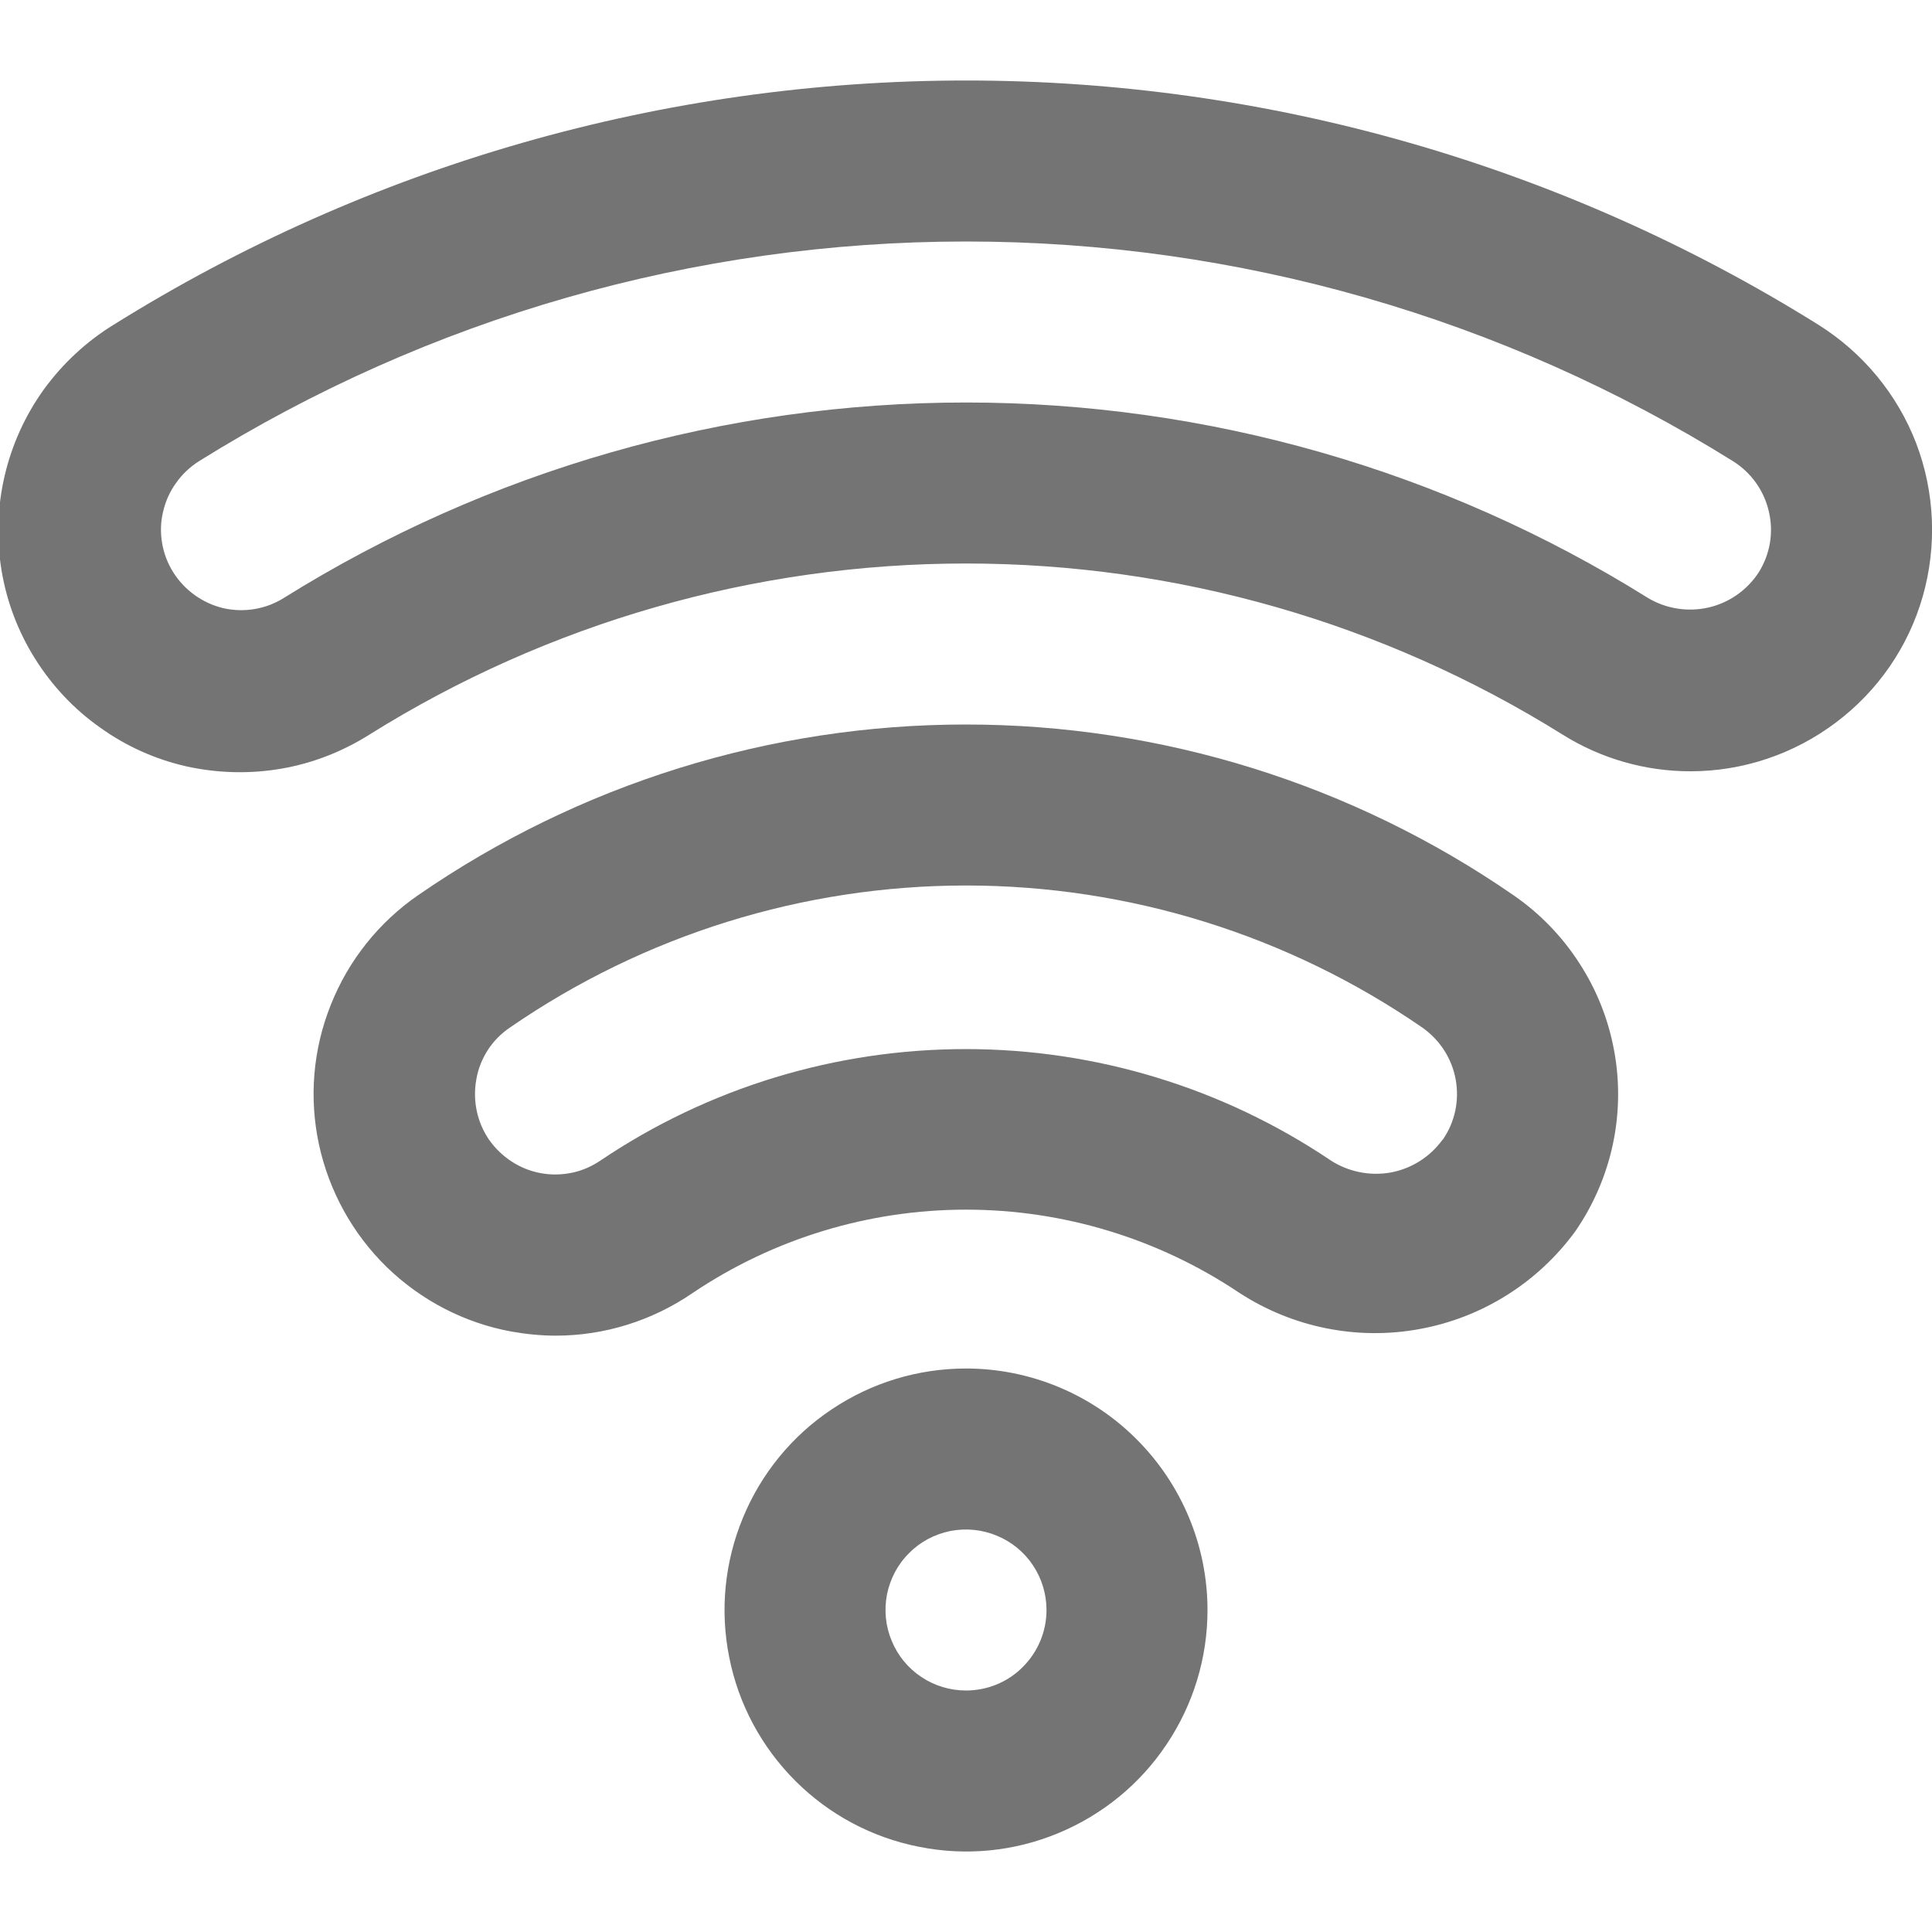 <?xml version="1.0" encoding="utf-8"?>
<svg xmlns="http://www.w3.org/2000/svg" fill="none" height="100%" overflow="visible" preserveAspectRatio="none" style="display: block;" viewBox="0 0 9 9" width="100%">
<g clip-path="url(#clip0_0_2934)" id="Icons">
<path d="M4.5 6.375C4.277 6.375 4.06 6.441 3.875 6.565C3.69 6.688 3.546 6.864 3.461 7.07C3.376 7.275 3.353 7.501 3.397 7.72C3.44 7.938 3.547 8.138 3.705 8.296C3.862 8.453 4.062 8.56 4.281 8.603C4.499 8.647 4.725 8.625 4.931 8.539C5.136 8.454 5.312 8.31 5.435 8.125C5.559 7.94 5.625 7.723 5.625 7.5C5.625 7.202 5.506 6.916 5.295 6.705C5.085 6.494 4.798 6.375 4.5 6.375ZM4.5 7.875C4.426 7.875 4.353 7.853 4.292 7.812C4.23 7.771 4.182 7.712 4.154 7.644C4.125 7.575 4.118 7.5 4.132 7.427C4.147 7.354 4.182 7.287 4.235 7.235C4.287 7.182 4.354 7.147 4.427 7.132C4.5 7.118 4.575 7.125 4.644 7.154C4.712 7.182 4.771 7.23 4.812 7.292C4.853 7.353 4.875 7.426 4.875 7.5C4.875 7.6 4.835 7.695 4.765 7.765C4.695 7.836 4.599 7.875 4.5 7.875Z" fill="#747474" id="Vector"/>
<path d="M7.05 4.17C6.3 3.652 5.41 3.375 4.499 3.375C3.588 3.375 2.698 3.652 1.948 4.17C1.765 4.296 1.623 4.474 1.541 4.681C1.458 4.888 1.439 5.114 1.486 5.332C1.533 5.549 1.643 5.748 1.802 5.903C1.962 6.058 2.164 6.163 2.383 6.203C2.451 6.215 2.52 6.222 2.589 6.222C2.817 6.222 3.039 6.152 3.227 6.023C3.603 5.77 4.047 5.635 4.5 5.635C4.954 5.635 5.397 5.77 5.774 6.023C6.022 6.184 6.323 6.245 6.614 6.191C6.905 6.138 7.165 5.974 7.339 5.735C7.423 5.613 7.482 5.476 7.513 5.332C7.544 5.187 7.546 5.038 7.519 4.893C7.492 4.747 7.437 4.609 7.356 4.485C7.276 4.361 7.172 4.254 7.05 4.17ZM6.72 5.309C6.662 5.389 6.576 5.444 6.478 5.462C6.381 5.479 6.281 5.459 6.198 5.405C5.696 5.067 5.104 4.887 4.499 4.887C3.893 4.887 3.301 5.067 2.799 5.405C2.758 5.433 2.713 5.453 2.665 5.463C2.617 5.473 2.567 5.474 2.519 5.465C2.421 5.447 2.335 5.39 2.278 5.309C2.222 5.227 2.201 5.126 2.219 5.028C2.227 4.979 2.246 4.933 2.272 4.892C2.299 4.85 2.334 4.815 2.375 4.787C3 4.356 3.741 4.125 4.5 4.125C5.259 4.125 6.001 4.356 6.626 4.787C6.707 4.844 6.763 4.93 6.781 5.028C6.799 5.126 6.778 5.227 6.721 5.309L6.72 5.309Z" fill="#747474" id="Vector_2"/>
<path d="M8.471 1.513C7.28 0.769 5.904 0.375 4.5 0.375C3.096 0.375 1.72 0.769 0.529 1.513C0.402 1.591 0.293 1.693 0.205 1.813C0.118 1.934 0.056 2.07 0.022 2.215C-0.012 2.359 -0.017 2.509 0.007 2.656C0.031 2.802 0.084 2.942 0.163 3.068C0.242 3.194 0.344 3.303 0.466 3.389C0.587 3.476 0.723 3.537 0.868 3.57C1.013 3.602 1.163 3.606 1.309 3.581C1.456 3.556 1.596 3.501 1.721 3.422C2.554 2.901 3.517 2.625 4.5 2.625C5.482 2.625 6.445 2.901 7.279 3.422C7.458 3.534 7.664 3.593 7.875 3.593C8.119 3.593 8.357 3.513 8.552 3.366C8.748 3.219 8.89 3.013 8.957 2.778C9.024 2.543 9.013 2.292 8.926 2.064C8.838 1.836 8.678 1.643 8.471 1.513ZM8.193 2.666C8.139 2.749 8.055 2.808 7.959 2.83C7.862 2.852 7.761 2.836 7.676 2.785C6.724 2.19 5.623 1.875 4.5 1.875C3.377 1.875 2.276 2.19 1.323 2.785C1.239 2.838 1.137 2.855 1.04 2.833C0.944 2.81 0.86 2.75 0.807 2.666C0.781 2.624 0.763 2.578 0.755 2.529C0.747 2.481 0.748 2.431 0.76 2.383C0.771 2.335 0.791 2.29 0.82 2.25C0.848 2.21 0.884 2.176 0.926 2.149C1.998 1.48 3.236 1.125 4.5 1.125C5.764 1.125 7.002 1.48 8.074 2.149C8.158 2.202 8.218 2.286 8.24 2.383C8.263 2.48 8.246 2.581 8.193 2.666Z" fill="#747474" id="Vector_3"/>
</g>
<defs>
<clipPath id="clip0_0_2934">
<rect fill="white" height="9" width="9"/>
</clipPath>
</defs>
</svg>